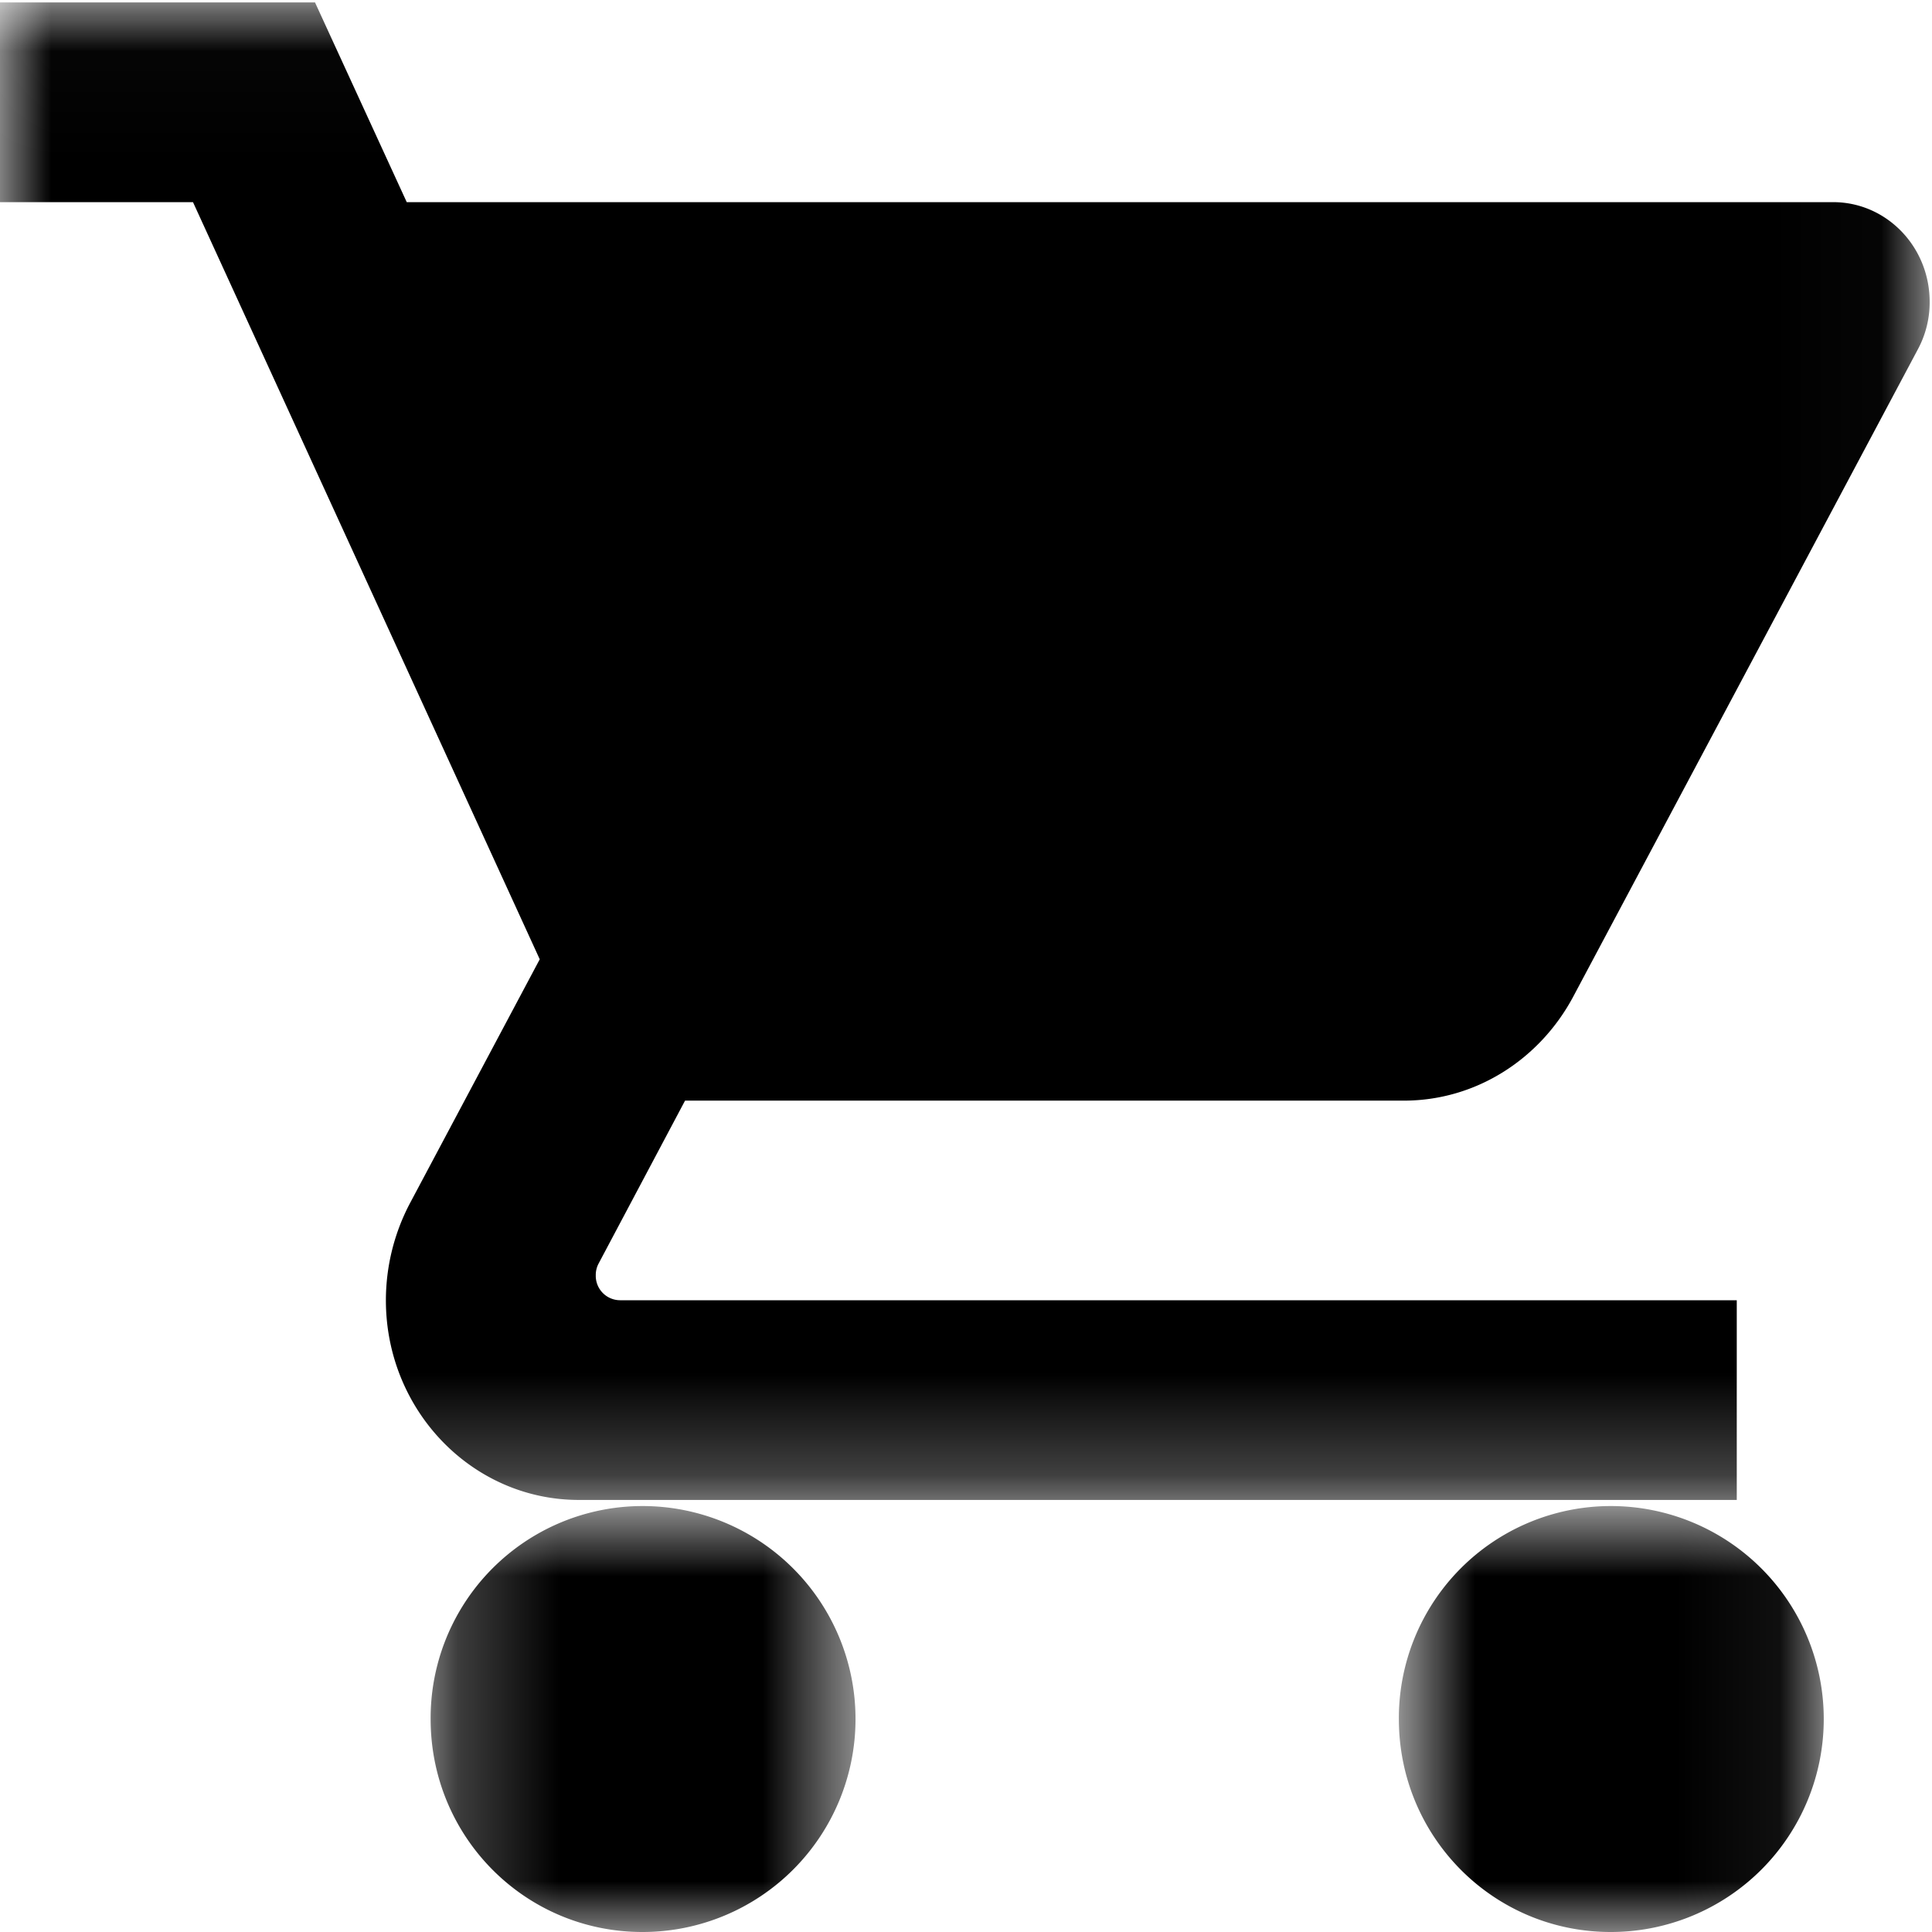 <svg width="19" height="19" fill="none" xmlns="http://www.w3.org/2000/svg"><mask id="a" maskUnits="userSpaceOnUse" x="4" y="14" width="5" height="5"><path fill-rule="evenodd" clip-rule="evenodd" d="M4.235 14.811h4.178v4.19H4.235v-4.19z" fill="#fff"/></mask><g mask="url(#a)"><path fill-rule="evenodd" clip-rule="evenodd" d="M6.319 14.811a2.085 2.085 0 00-2.084 2.095c0 1.157.926 2.094 2.084 2.094a2.094 2.094 0 100-4.189z" fill="#000"/></g><mask id="b" maskUnits="userSpaceOnUse" x="0" y="0" width="19" height="15"><path fill-rule="evenodd" clip-rule="evenodd" d="M0 .024h18.977V14.75H0V.024z" fill="#fff"/></mask><g mask="url(#b)"><path fill-rule="evenodd" clip-rule="evenodd" d="M6.737 10.824h7.069c.711 0 1.333-.408 1.66-1.012l3.392-6.371a.975.975 0 00.119-.472c0-.545-.427-.981-.949-.981H4L3.098.024H0v1.964h1.898l3.41 7.446-1.28 2.406a2.051 2.051 0 00-.233.947c0 1.085.85 1.964 1.898 1.964H17.08v-1.964H6.096a.24.24 0 01-.237-.245.24.24 0 01.029-.118l.849-1.6z" fill="#000"/></g><mask id="c" maskUnits="userSpaceOnUse" x="13" y="14" width="5" height="5"><path fill-rule="evenodd" clip-rule="evenodd" d="M13.757 14.811h4.179v4.19h-4.179v-4.19z" fill="#fff"/></mask><g mask="url(#c)"><path fill-rule="evenodd" clip-rule="evenodd" d="M15.841 14.811a2.085 2.085 0 00-2.084 2.095c0 1.157.927 2.094 2.084 2.094a2.094 2.094 0 100-4.189z" fill="#000"/></g></svg>